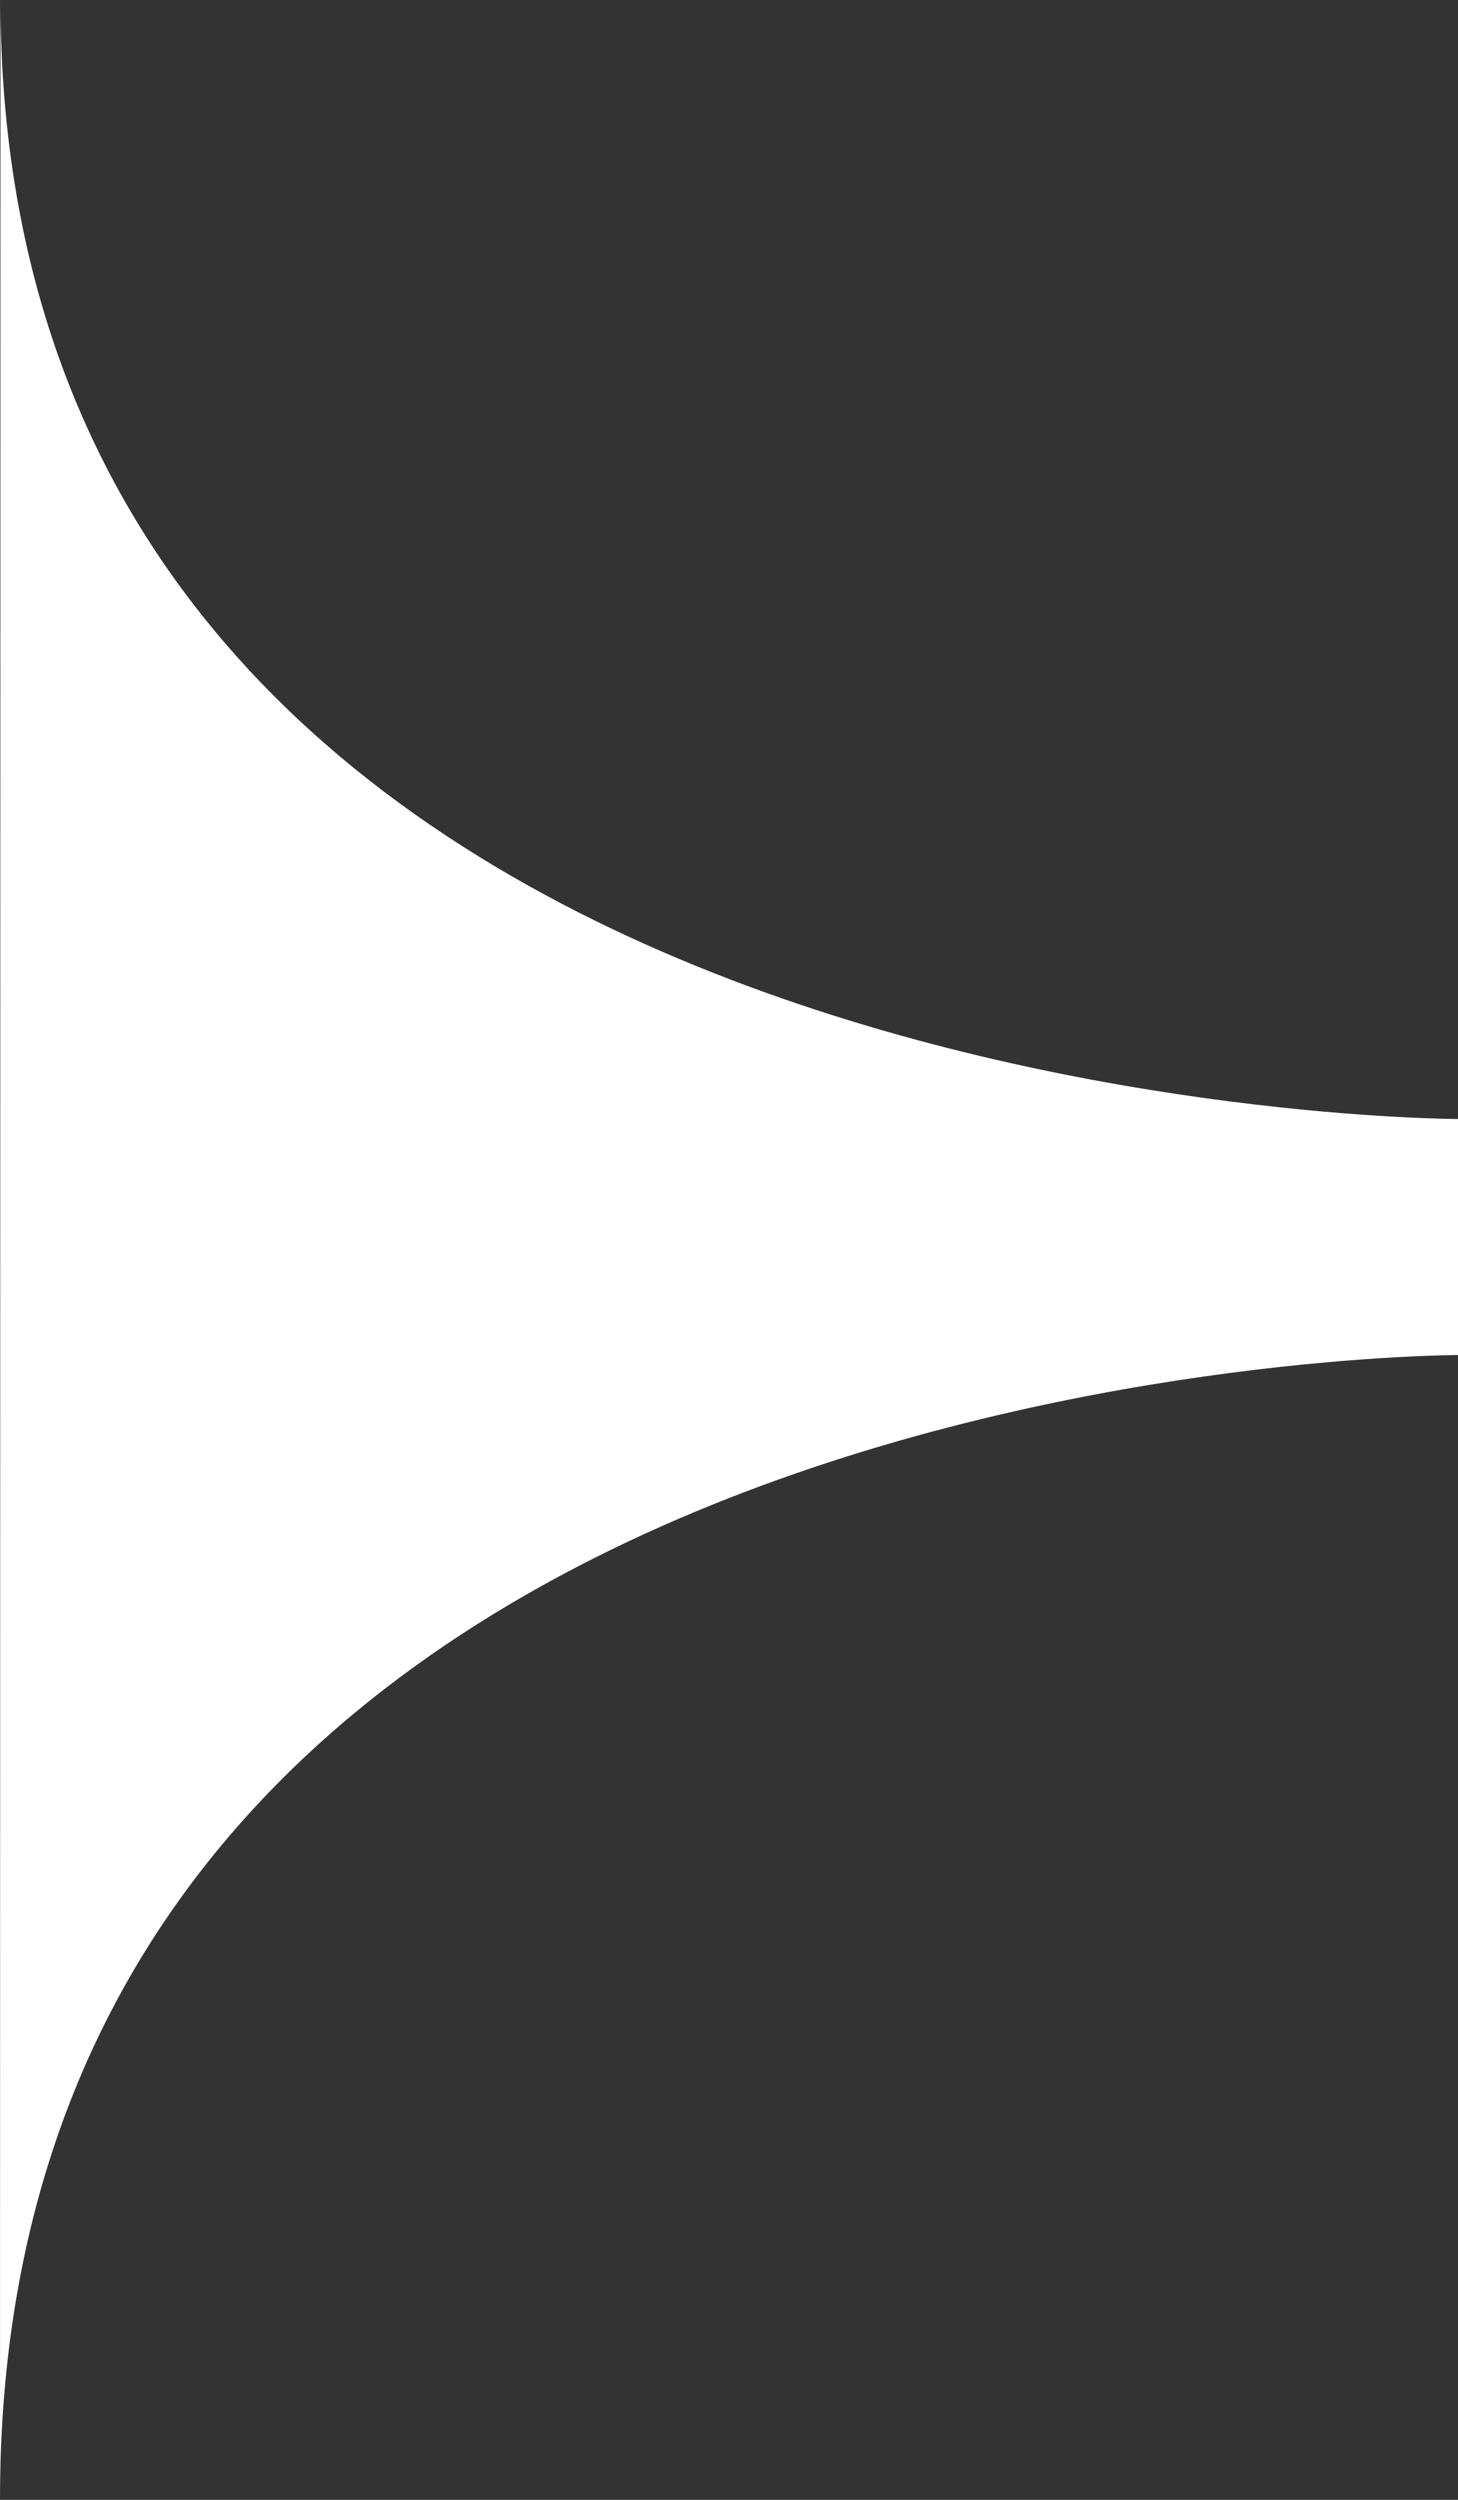 <svg width="98" height="168" viewBox="0 0 98 168" fill="none" xmlns="http://www.w3.org/2000/svg">
<rect x="0" y="0" width="98" height="168" fill="#333333" stroke="none"/>
<g id="Group 8">
<g id="Group 7">
<path id="Vector" d="M0 167.96C-3.36119e-06 91.065 98 91.065 98 91.065V75.201C98 75.201 0.034 75.201 0.034 -0.008" fill="white"/>
</g>
</g>
</svg>
